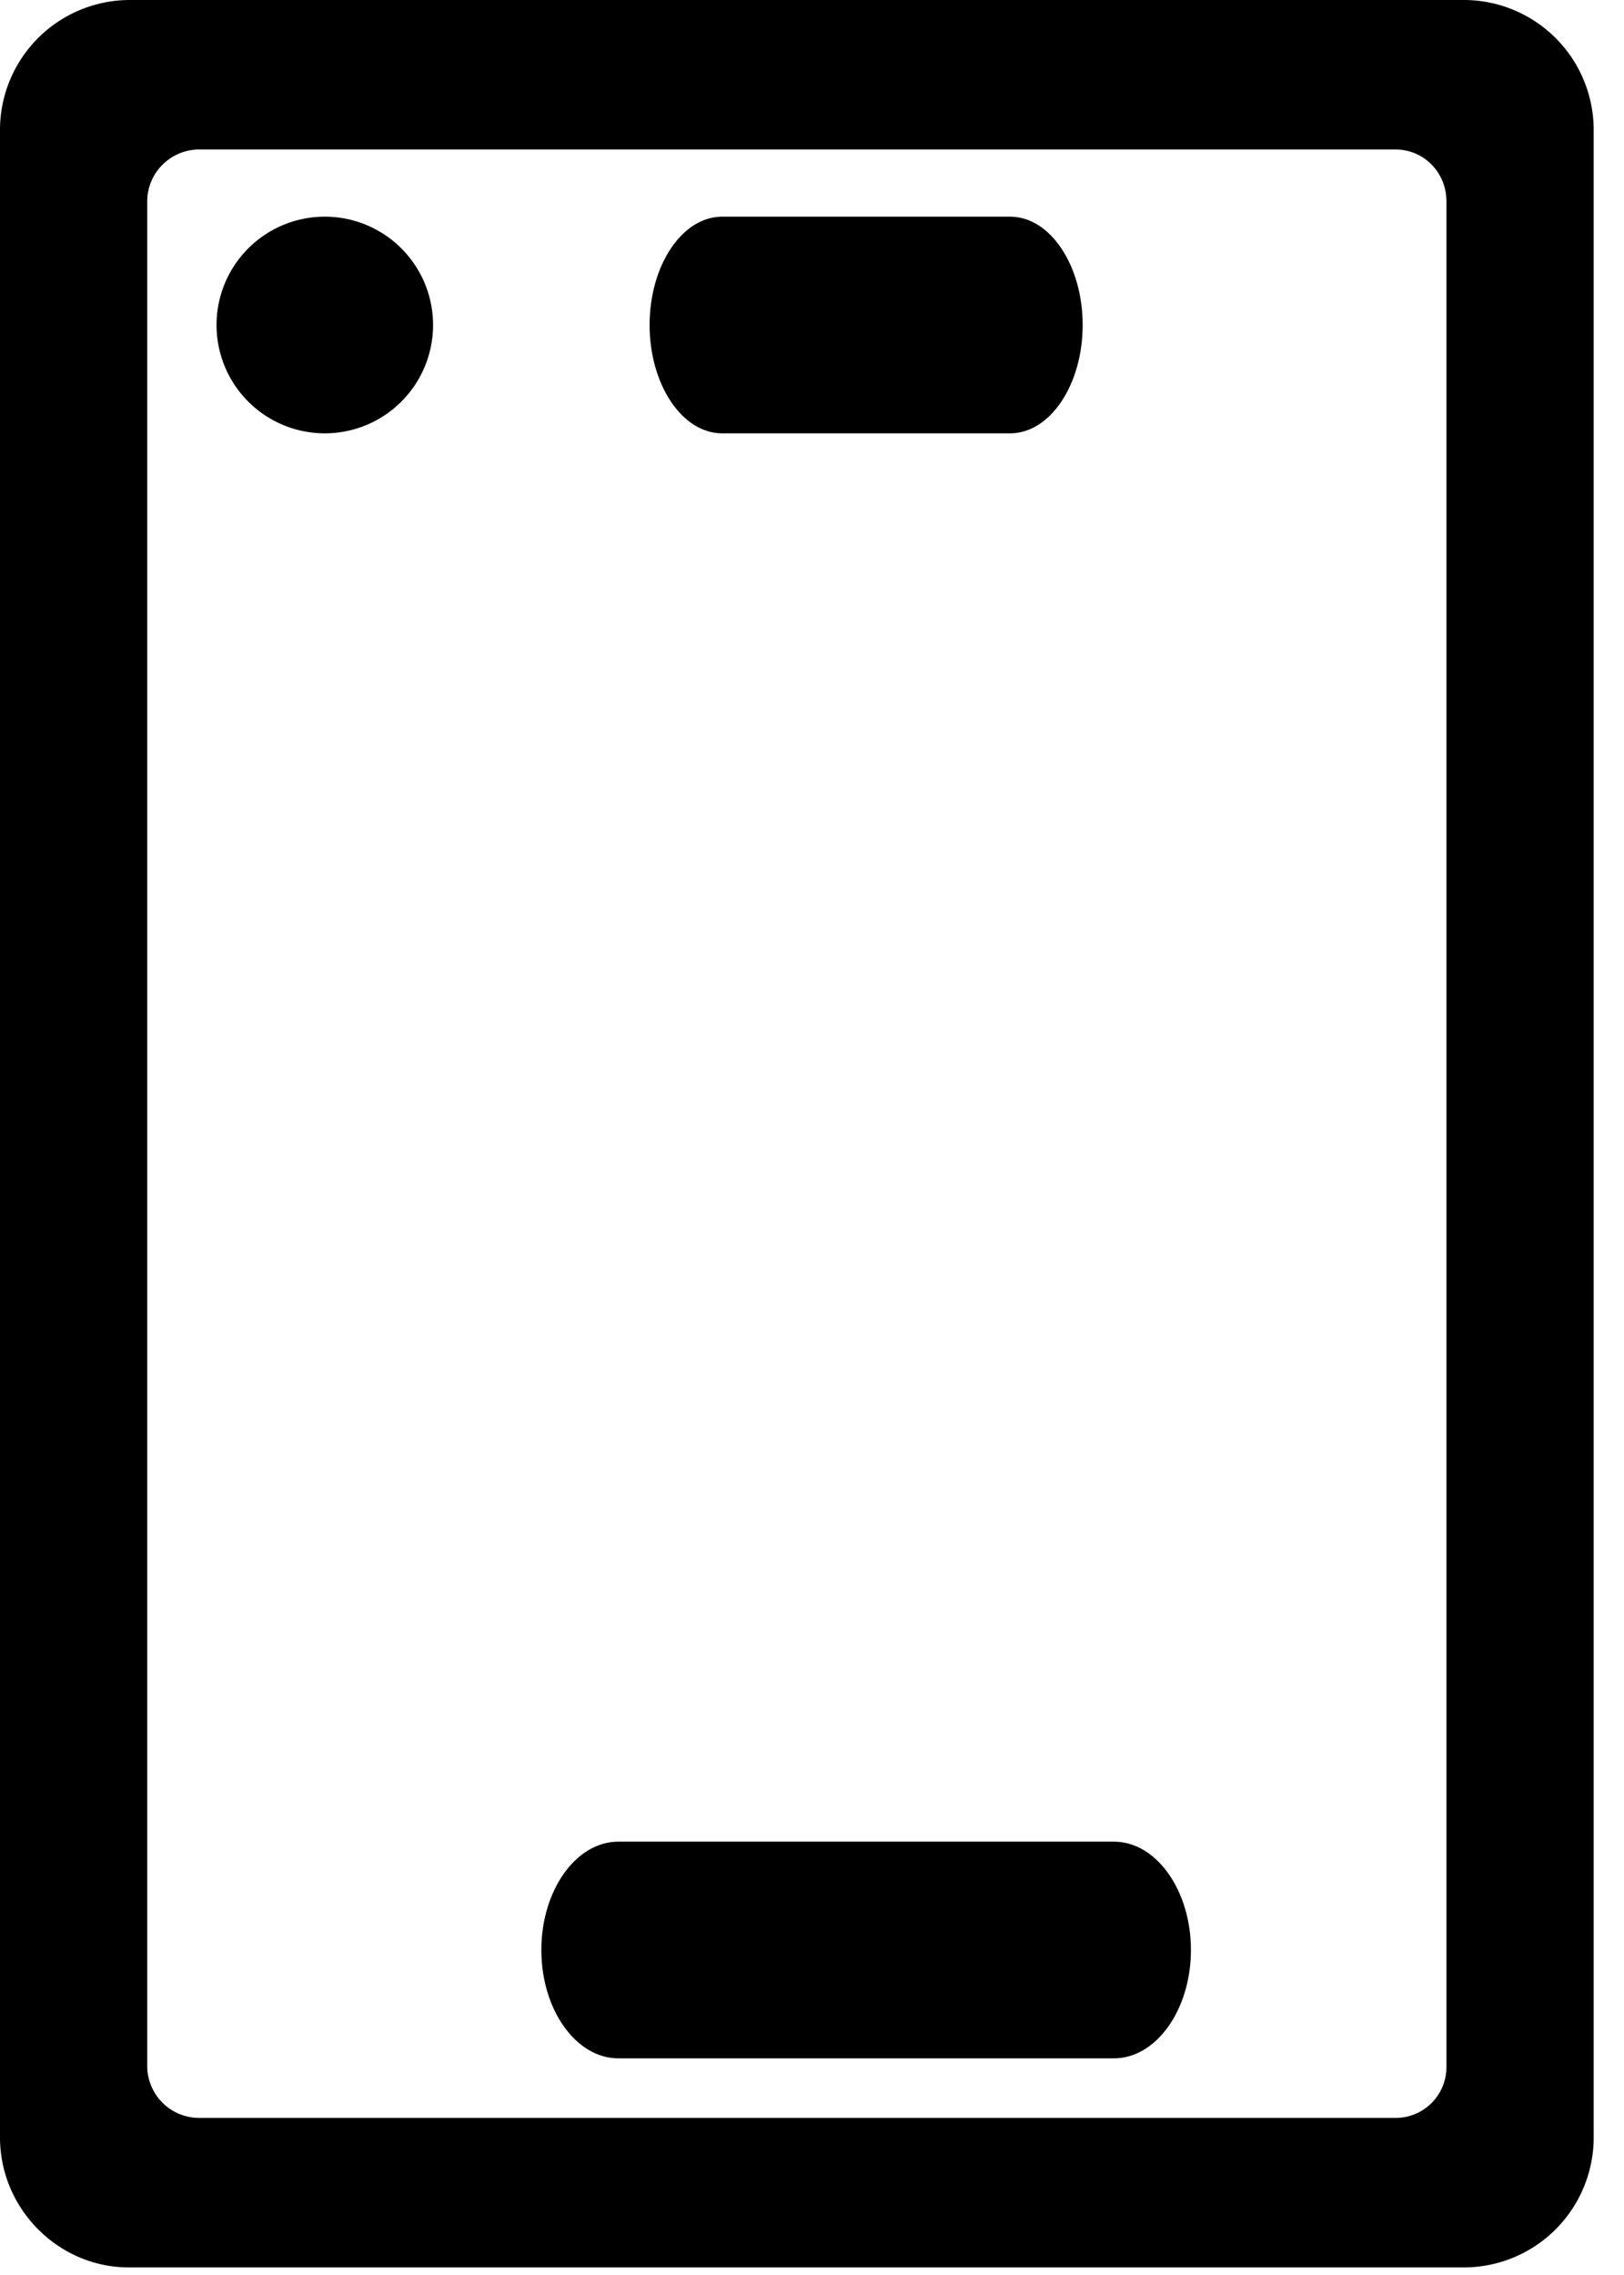 <svg xmlns="http://www.w3.org/2000/svg" xmlns:xlink="http://www.w3.org/1999/xlink" width="15" height="21" viewBox="0 0 15 21"><defs><path id="a" d="M1135.84 62.55a.48.48 0 0 1-.48-.47V44.86c0-.27.22-.48.48-.48h11.05c.26 0 .47.21.47.48v17.22c0 .26-.21.47-.47.47zm-.65-19.55a1.2 1.2 0 0 0-1.19 1.21v18.52c0 .66.54 1.2 1.19 1.2h12.34a1.2 1.2 0 0 0 1.19-1.2V44.21a1.2 1.2 0 0 0-1.19-1.21z"/><path id="b" d="M1144.29 62h-4.58c-.39 0-.71-.45-.71-1s.32-1 .71-1h4.58c.39 0 .71.45.71 1s-.32 1-.71 1"/><path id="c" d="M1143.33 47h-2.66c-.37 0-.67-.45-.67-1s.3-1 .67-1h2.66c.37 0 .67.45.67 1s-.3 1-.67 1"/><path id="d" d="M1137 47a1 1 0 0 1-1-1 1 1 0 0 1 1-1 1 1 0 0 1 1 1 1 1 0 0 1-1 1"/></defs><g transform="translate(-1134 -43)"><use xlink:href="#a"/><g><use xlink:href="#b"/></g><g><use xlink:href="#c"/></g><g><use xlink:href="#d"/></g></g></svg>